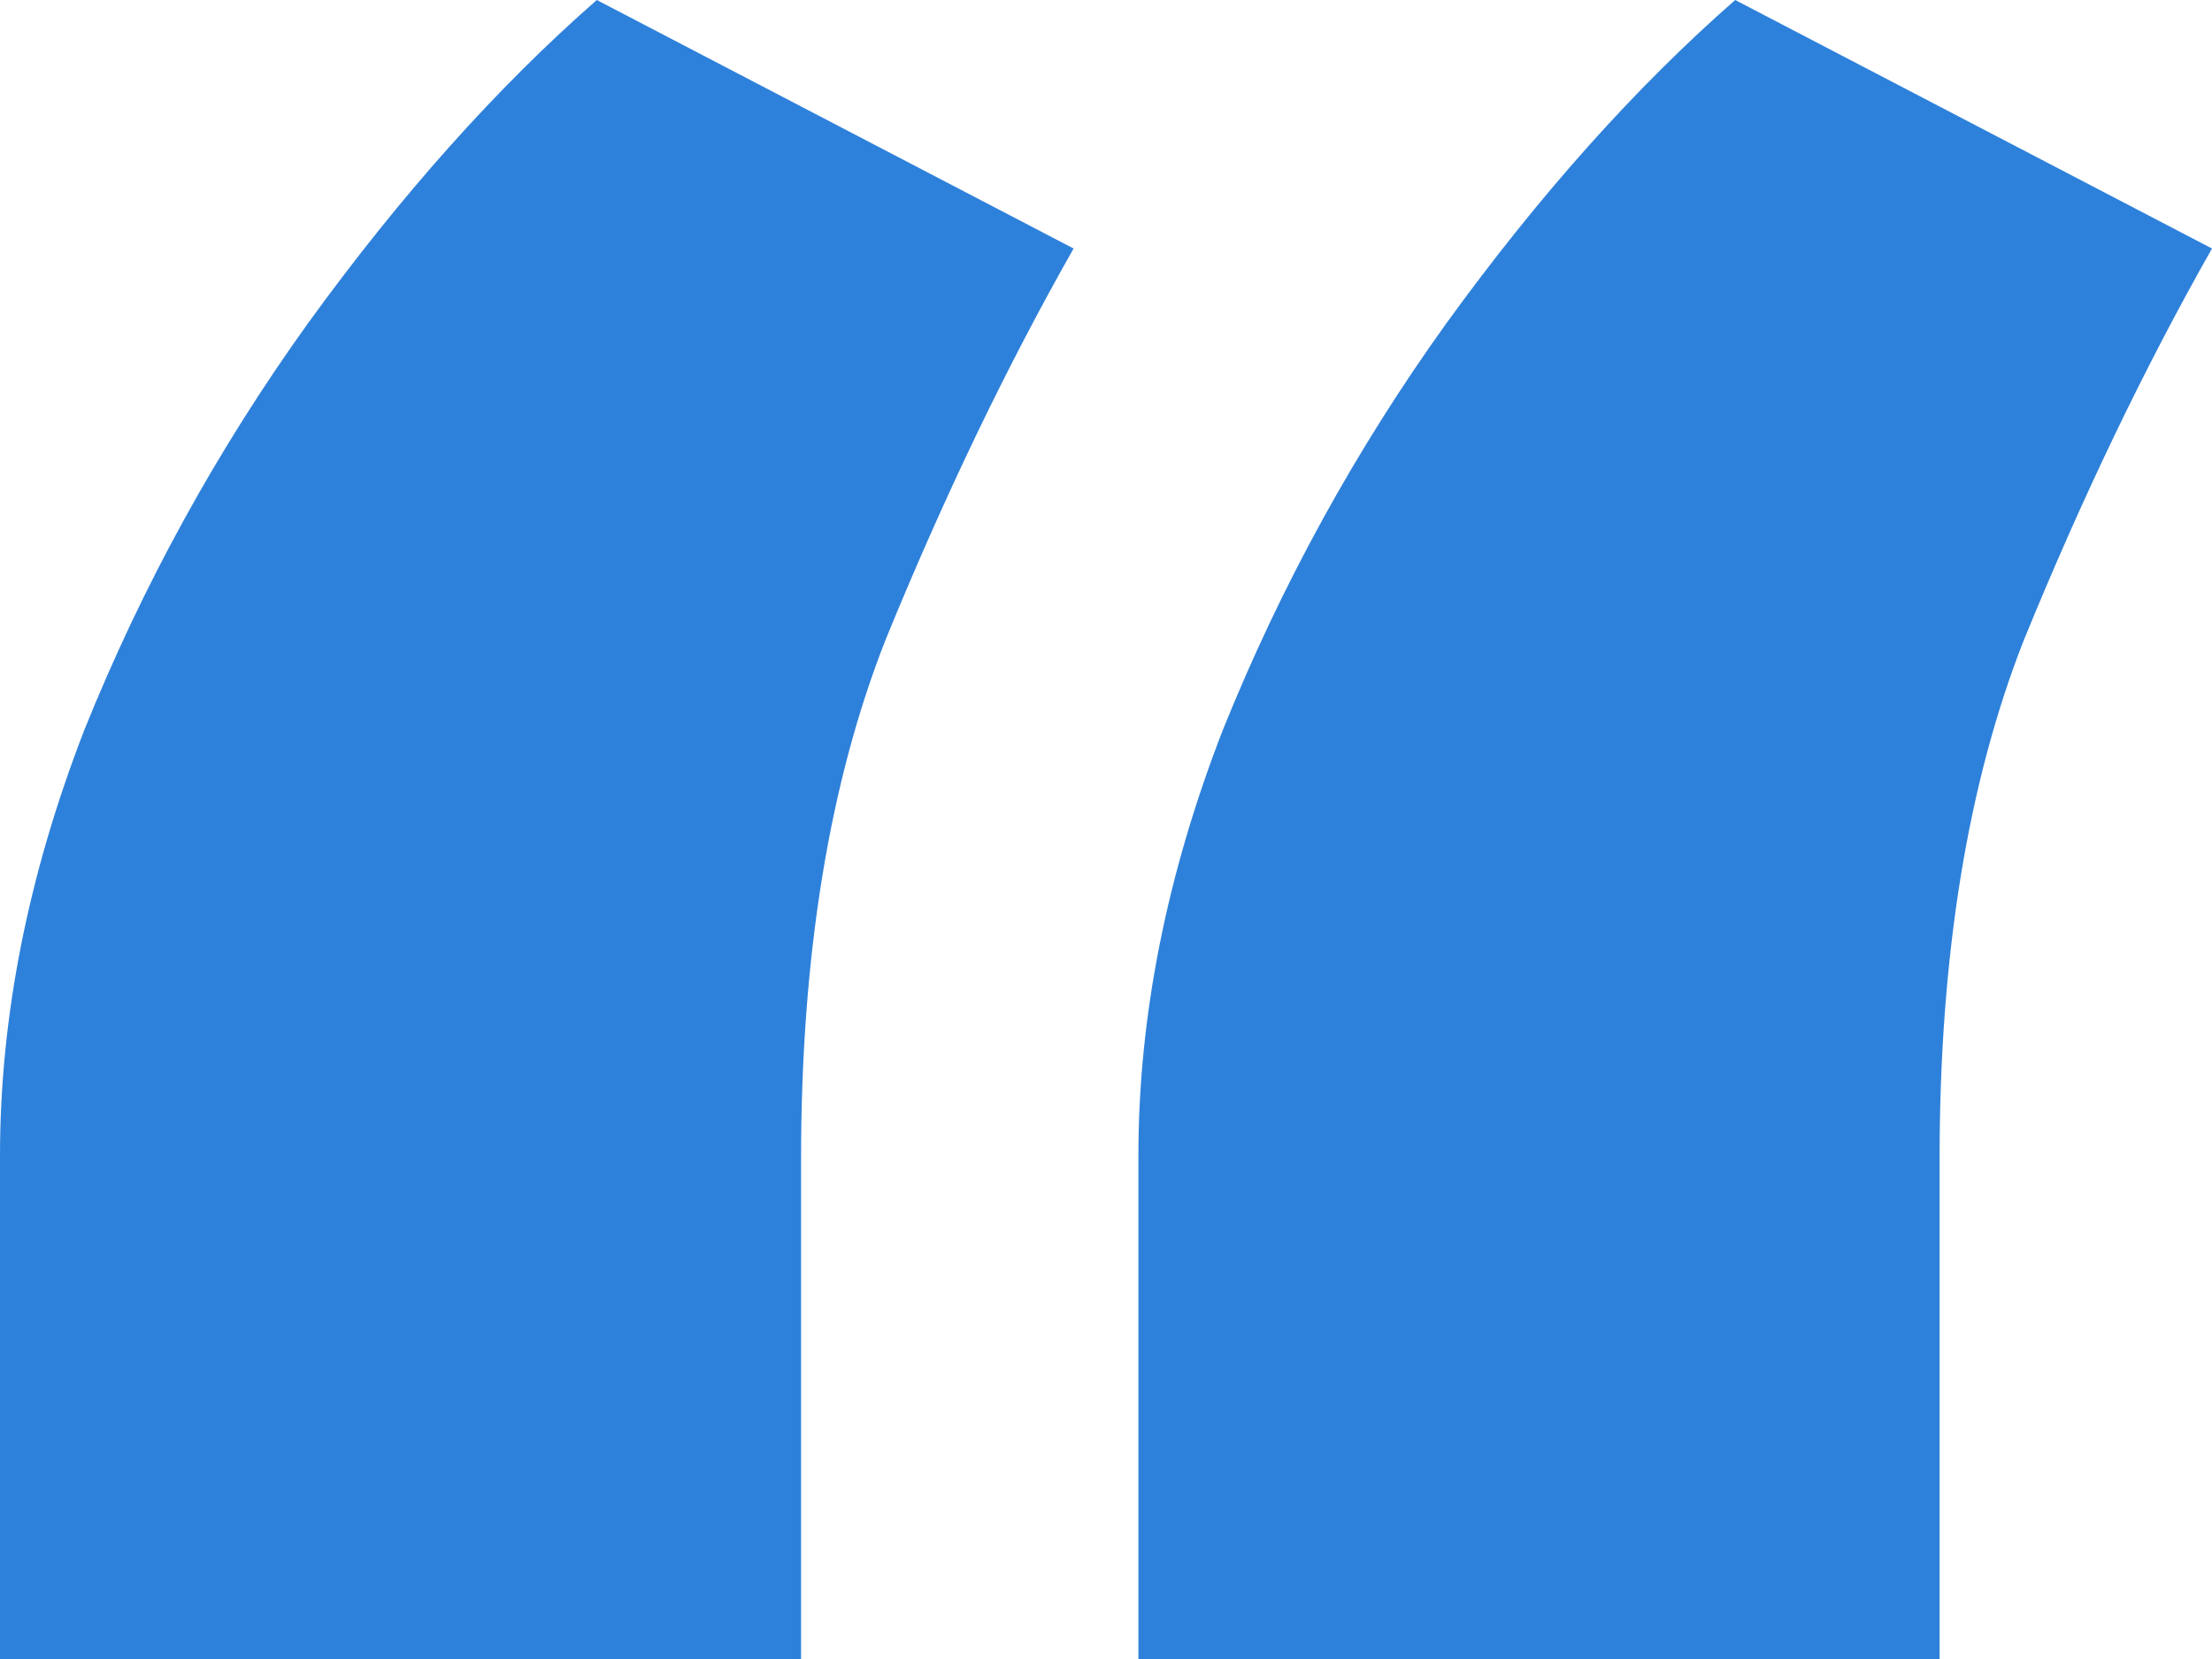 <?xml version="1.0" encoding="UTF-8"?> <svg xmlns="http://www.w3.org/2000/svg" width="20" height="15" viewBox="0 0 20 15" fill="none"><path d="M0 15V10.449C0 9.195 0.254 7.912 0.762 6.601C1.29 5.29 1.965 4.064 2.786 2.921C3.627 1.76 4.497 0.787 5.396 0L9.707 2.247C9.101 3.315 8.534 4.494 8.006 5.787C7.498 7.079 7.243 8.642 7.243 10.477V15H0ZM10.293 15V10.449C10.293 9.195 10.547 7.912 11.056 6.601C11.584 5.29 12.258 4.064 13.079 2.921C13.92 1.76 14.79 0.787 15.689 0L20 2.247C19.394 3.315 18.827 4.494 18.299 5.787C17.791 7.079 17.537 8.642 17.537 10.477V15H10.293Z" fill="#2E81DA"></path></svg> 